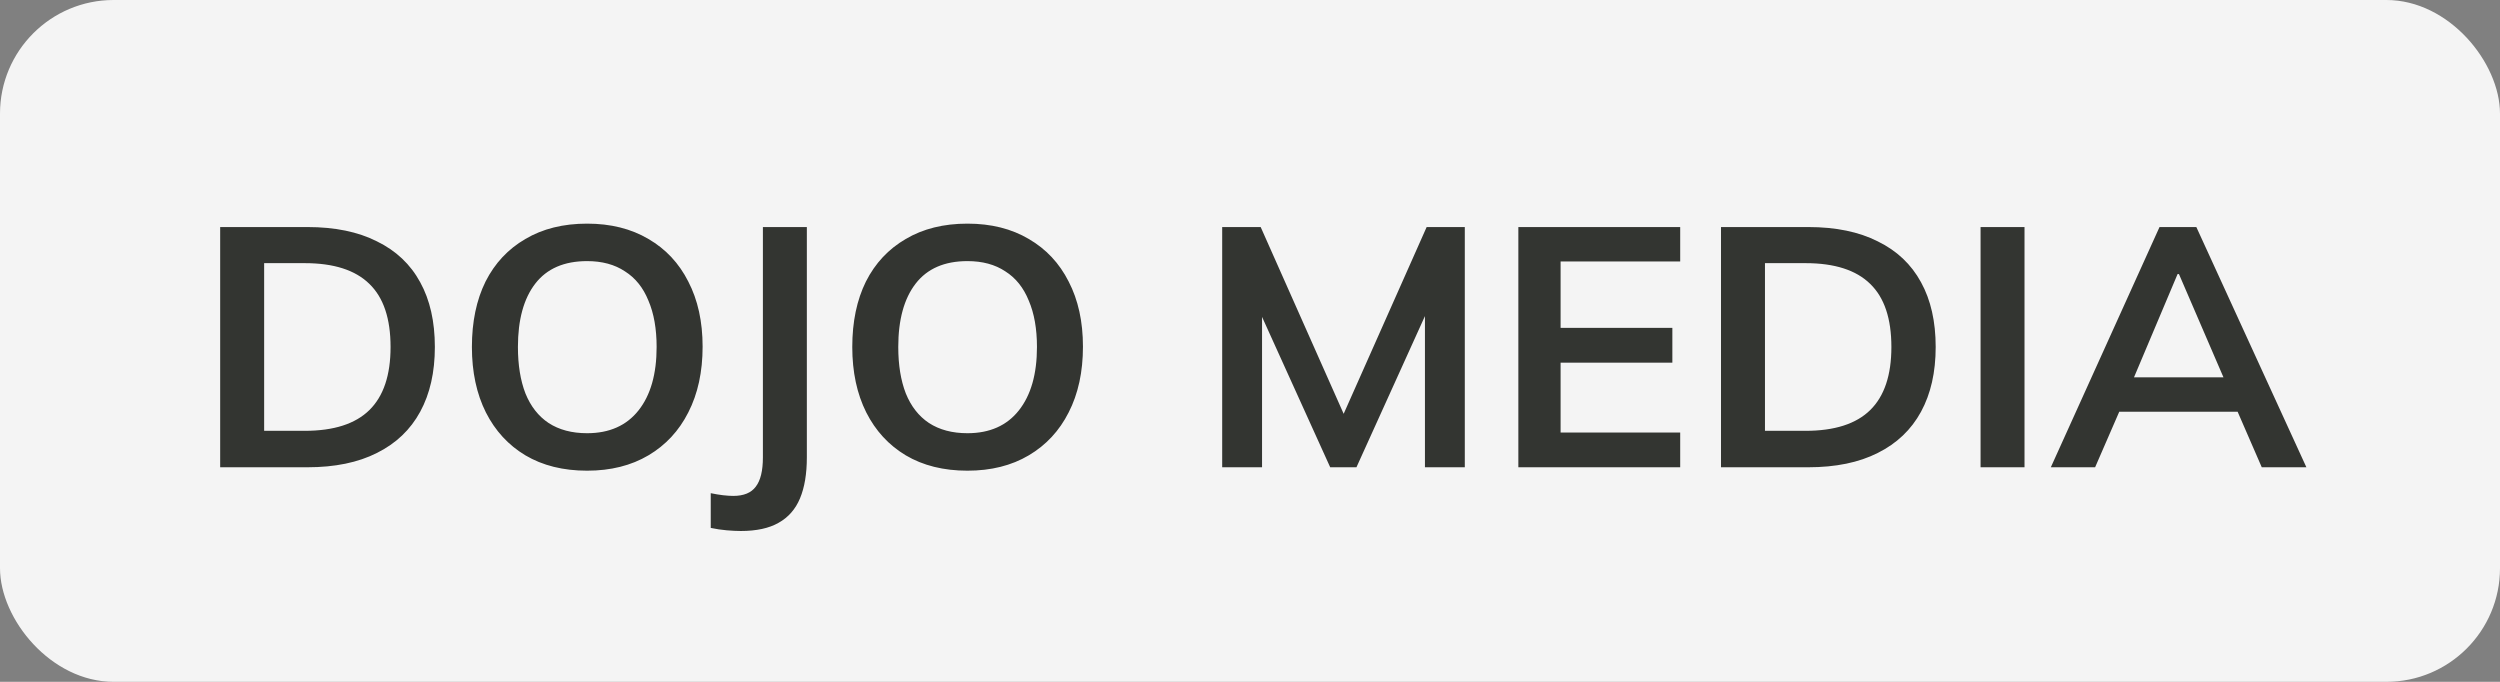 <?xml version="1.0" encoding="UTF-8"?> <svg xmlns="http://www.w3.org/2000/svg" width="88" height="24" viewBox="0 0 88 24" fill="none"><rect x="0" y="0" width="88" height="24" fill="#808080" stroke="none"/> <rect width="88" height="24" rx="4" fill="#F4F4F4"></rect> <path d="M7.75 16.448V7.992H10.821C11.789 7.992 12.604 8.16 13.268 8.496C13.94 8.824 14.448 9.303 14.791 9.935C15.135 10.559 15.307 11.319 15.307 12.214C15.307 13.102 15.135 13.861 14.791 14.493C14.448 15.125 13.94 15.609 13.268 15.944C12.604 16.28 11.789 16.448 10.821 16.448H7.75ZM9.298 15.165H10.725C11.749 15.165 12.508 14.921 13.004 14.433C13.5 13.945 13.748 13.206 13.748 12.214C13.748 11.214 13.5 10.475 13.004 9.995C12.508 9.507 11.749 9.263 10.725 9.263H9.298V15.165ZM16.611 12.214C16.611 11.326 16.771 10.559 17.091 9.911C17.419 9.263 17.887 8.764 18.494 8.412C19.102 8.052 19.826 7.872 20.666 7.872C21.497 7.872 22.217 8.052 22.825 8.412C23.432 8.764 23.9 9.263 24.228 9.911C24.564 10.559 24.732 11.322 24.732 12.202C24.732 13.09 24.564 13.861 24.228 14.517C23.9 15.165 23.432 15.669 22.825 16.028C22.217 16.388 21.497 16.568 20.666 16.568C19.826 16.568 19.102 16.388 18.494 16.028C17.895 15.669 17.431 15.165 17.103 14.517C16.775 13.861 16.611 13.094 16.611 12.214ZM18.231 12.214C18.231 12.846 18.319 13.39 18.494 13.845C18.678 14.301 18.95 14.649 19.31 14.889C19.678 15.129 20.13 15.249 20.666 15.249C21.449 15.249 22.053 14.981 22.477 14.445C22.901 13.909 23.113 13.166 23.113 12.214C23.113 11.574 23.017 11.031 22.825 10.583C22.641 10.127 22.365 9.783 21.997 9.551C21.637 9.311 21.193 9.191 20.666 9.191C19.858 9.191 19.25 9.455 18.842 9.983C18.434 10.511 18.231 11.255 18.231 12.214ZM26.074 18.691C25.938 18.691 25.774 18.683 25.582 18.667C25.398 18.651 25.21 18.623 25.018 18.583V17.36C25.171 17.392 25.314 17.416 25.45 17.432C25.594 17.448 25.714 17.456 25.81 17.456C26.178 17.456 26.442 17.348 26.602 17.132C26.77 16.916 26.854 16.572 26.854 16.1V7.992H28.401V16.1C28.401 16.676 28.321 17.156 28.161 17.54C28.001 17.924 27.749 18.212 27.405 18.403C27.07 18.595 26.626 18.691 26.074 18.691ZM30 12.214C30 11.326 30.16 10.559 30.48 9.911C30.808 9.263 31.276 8.764 31.883 8.412C32.491 8.052 33.215 7.872 34.054 7.872C34.886 7.872 35.606 8.052 36.213 8.412C36.821 8.764 37.289 9.263 37.617 9.911C37.953 10.559 38.12 11.322 38.12 12.202C38.12 13.09 37.953 13.861 37.617 14.517C37.289 15.165 36.821 15.669 36.213 16.028C35.606 16.388 34.886 16.568 34.054 16.568C33.215 16.568 32.491 16.388 31.883 16.028C31.284 15.669 30.82 15.165 30.492 14.517C30.164 13.861 30 13.094 30 12.214ZM31.619 12.214C31.619 12.846 31.707 13.39 31.883 13.845C32.067 14.301 32.339 14.649 32.699 14.889C33.067 15.129 33.519 15.249 34.054 15.249C34.838 15.249 35.442 14.981 35.865 14.445C36.289 13.909 36.501 13.166 36.501 12.214C36.501 11.574 36.405 11.031 36.213 10.583C36.029 10.127 35.754 9.783 35.386 9.551C35.026 9.311 34.582 9.191 34.054 9.191C33.247 9.191 32.639 9.455 32.231 9.983C31.823 10.511 31.619 11.255 31.619 12.214ZM43.021 16.448V7.992H44.376L47.483 14.985H47.111L50.218 7.992H51.561V16.448H50.158V10.175H50.589L47.747 16.448H46.823L43.98 10.175H44.424V16.448H43.021ZM53.446 16.448V7.992H59.143V9.203H54.933V11.542H58.867V12.766H54.933V15.225H59.143V16.448H53.446ZM60.579 16.448V7.992H63.65C64.617 7.992 65.433 8.16 66.097 8.496C66.769 8.824 67.276 9.303 67.62 9.935C67.964 10.559 68.136 11.319 68.136 12.214C68.136 13.102 67.964 13.861 67.62 14.493C67.276 15.125 66.769 15.609 66.097 15.944C65.433 16.28 64.617 16.448 63.65 16.448H60.579ZM62.127 15.165H63.554C64.577 15.165 65.337 14.921 65.833 14.433C66.329 13.945 66.577 13.206 66.577 12.214C66.577 11.214 66.329 10.475 65.833 9.995C65.337 9.507 64.577 9.263 63.554 9.263H62.127V15.165ZM69.716 16.448V7.992H71.263V16.448H69.716ZM72.189 16.448L76.015 7.992H77.311L81.185 16.448H79.614L78.582 14.073L79.206 14.493H74.132L74.78 14.073L73.748 16.448H72.189ZM76.651 9.647L74.96 13.653L74.648 13.282H78.678L78.426 13.653L76.699 9.647H76.651Z" fill="#333531"></path> </svg> 